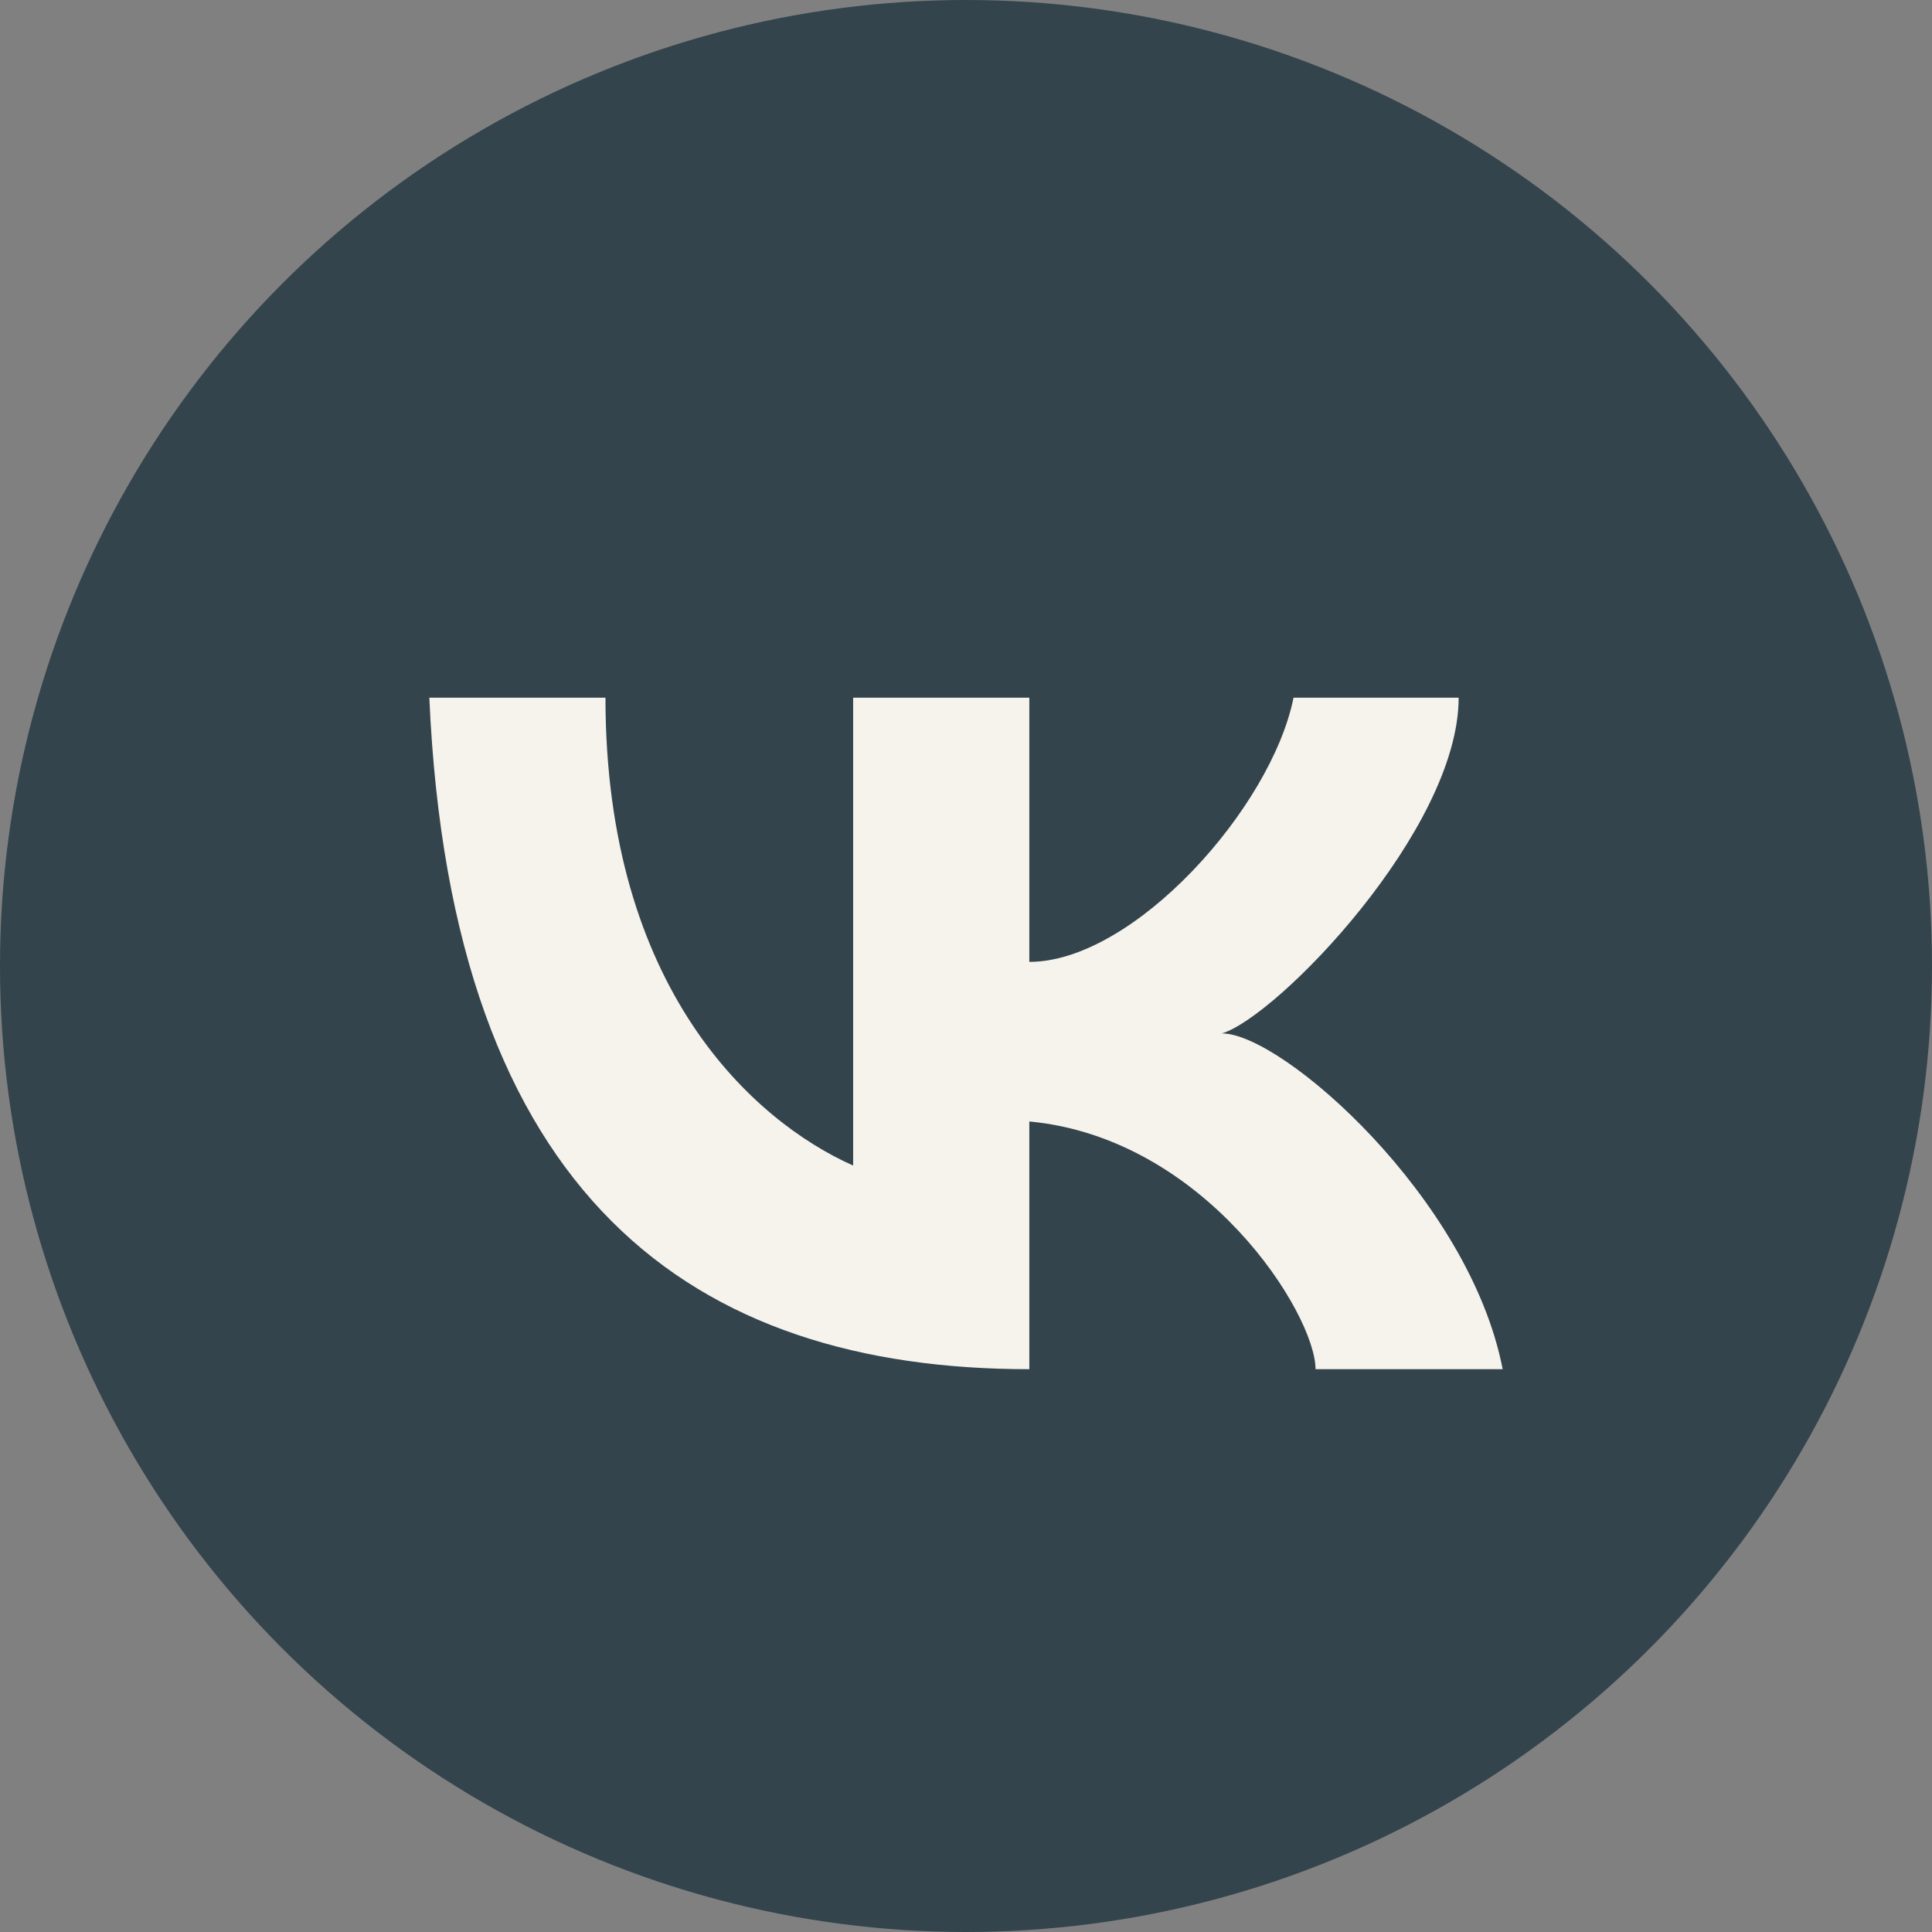 <?xml version="1.0" encoding="UTF-8"?> <svg xmlns="http://www.w3.org/2000/svg" width="36" height="36" viewBox="0 0 36 36" fill="none"><rect x="0" y="0" width="36" height="36" fill="#808080" stroke="none"/><circle cx="18" cy="18" r="18" fill="#33444C"></circle><path d="M15.897 21.718C14.051 20.897 11.282 18.436 11.282 13H8C8.41 22.333 12.923 25.513 19.18 25.513V20.897C22.462 21.205 24.513 24.487 24.513 25.513H28C27.385 22.333 23.897 19.256 22.769 19.256C23.795 18.949 27.18 15.461 27.18 13H24.103C23.692 15.051 21.128 17.923 19.18 17.923V13H15.897V21.718Z" fill="#F6F2EC"></path></svg> 